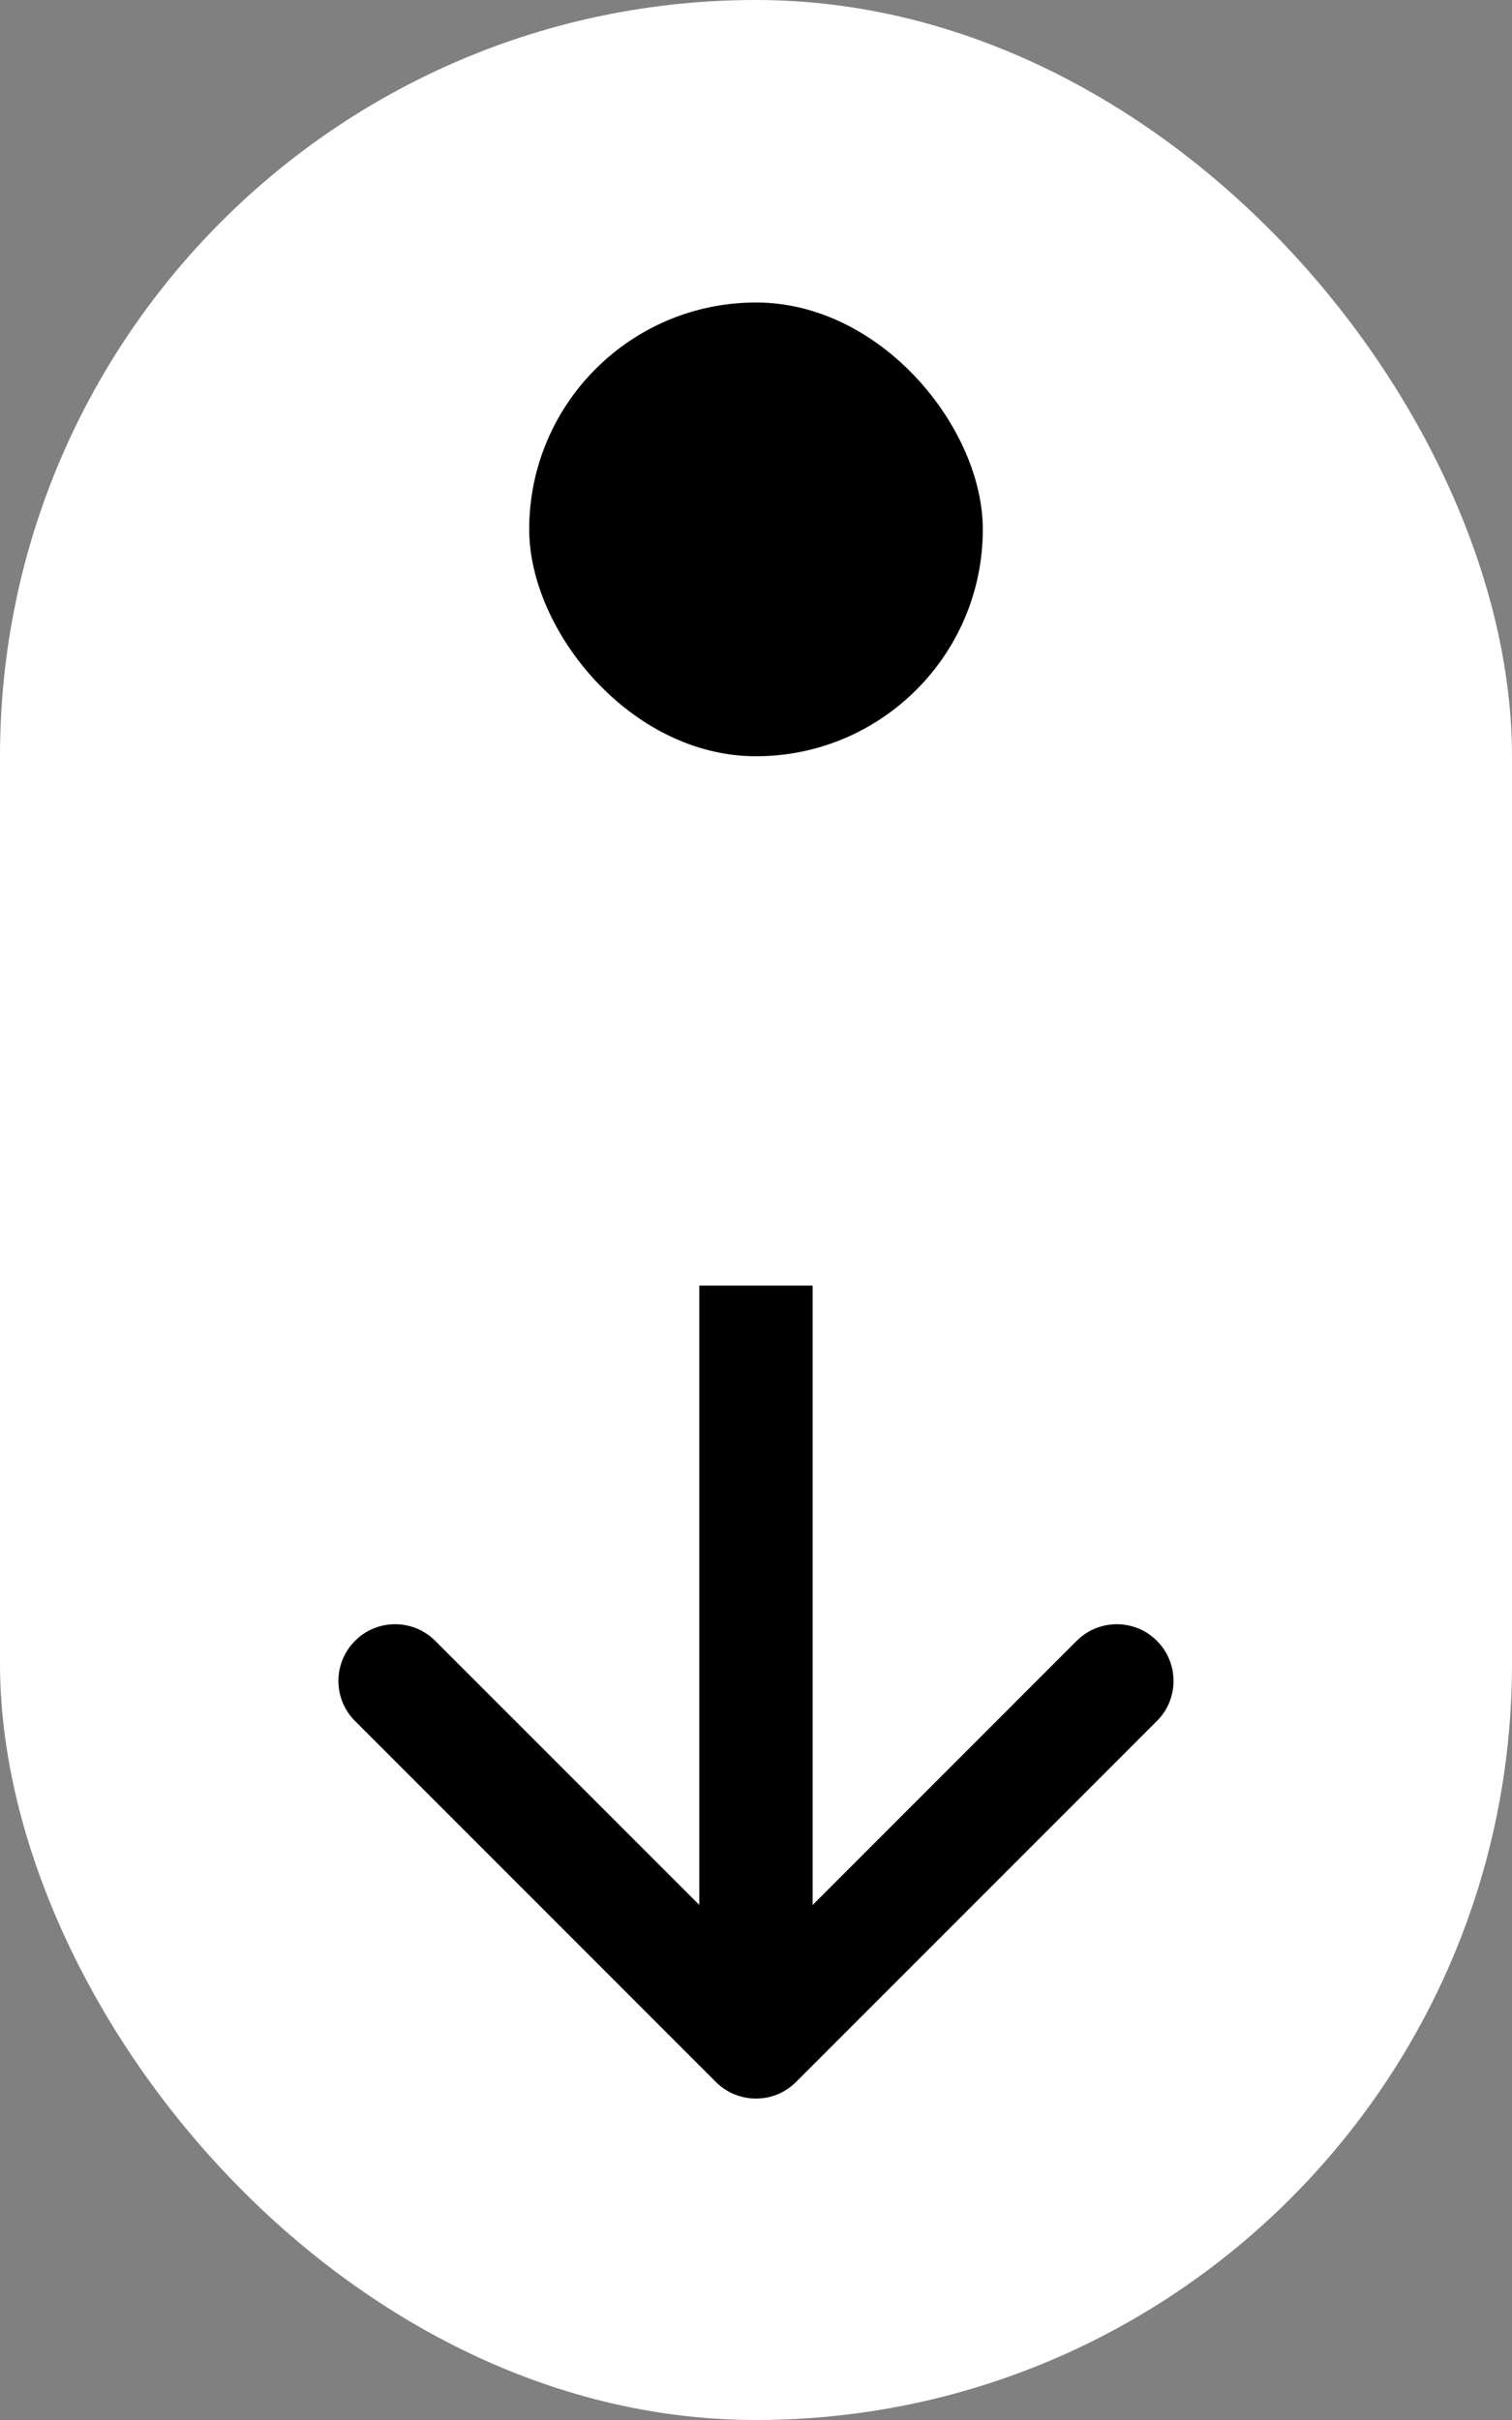 <svg xmlns="http://www.w3.org/2000/svg" width="20" height="32" viewBox="0 0 20 32" fill="none"><rect x="0" y="0" width="20" height="32" fill="#808080" stroke="none"/><rect width="20" height="32" rx="10" fill="white"></rect><rect x="7" y="4" width="6" height="6" rx="3" fill="black"></rect><path d="M9.469 27.53C9.762 27.823 10.237 27.823 10.53 27.53L15.303 22.757C15.596 22.465 15.596 21.99 15.303 21.697C15.01 21.404 14.535 21.404 14.242 21.697L10 25.939L5.757 21.697C5.464 21.404 4.989 21.404 4.696 21.697C4.403 21.99 4.403 22.465 4.696 22.757L9.469 27.53ZM9.25 17V27H10.749V17L9.25 17Z" fill="black"></path></svg>